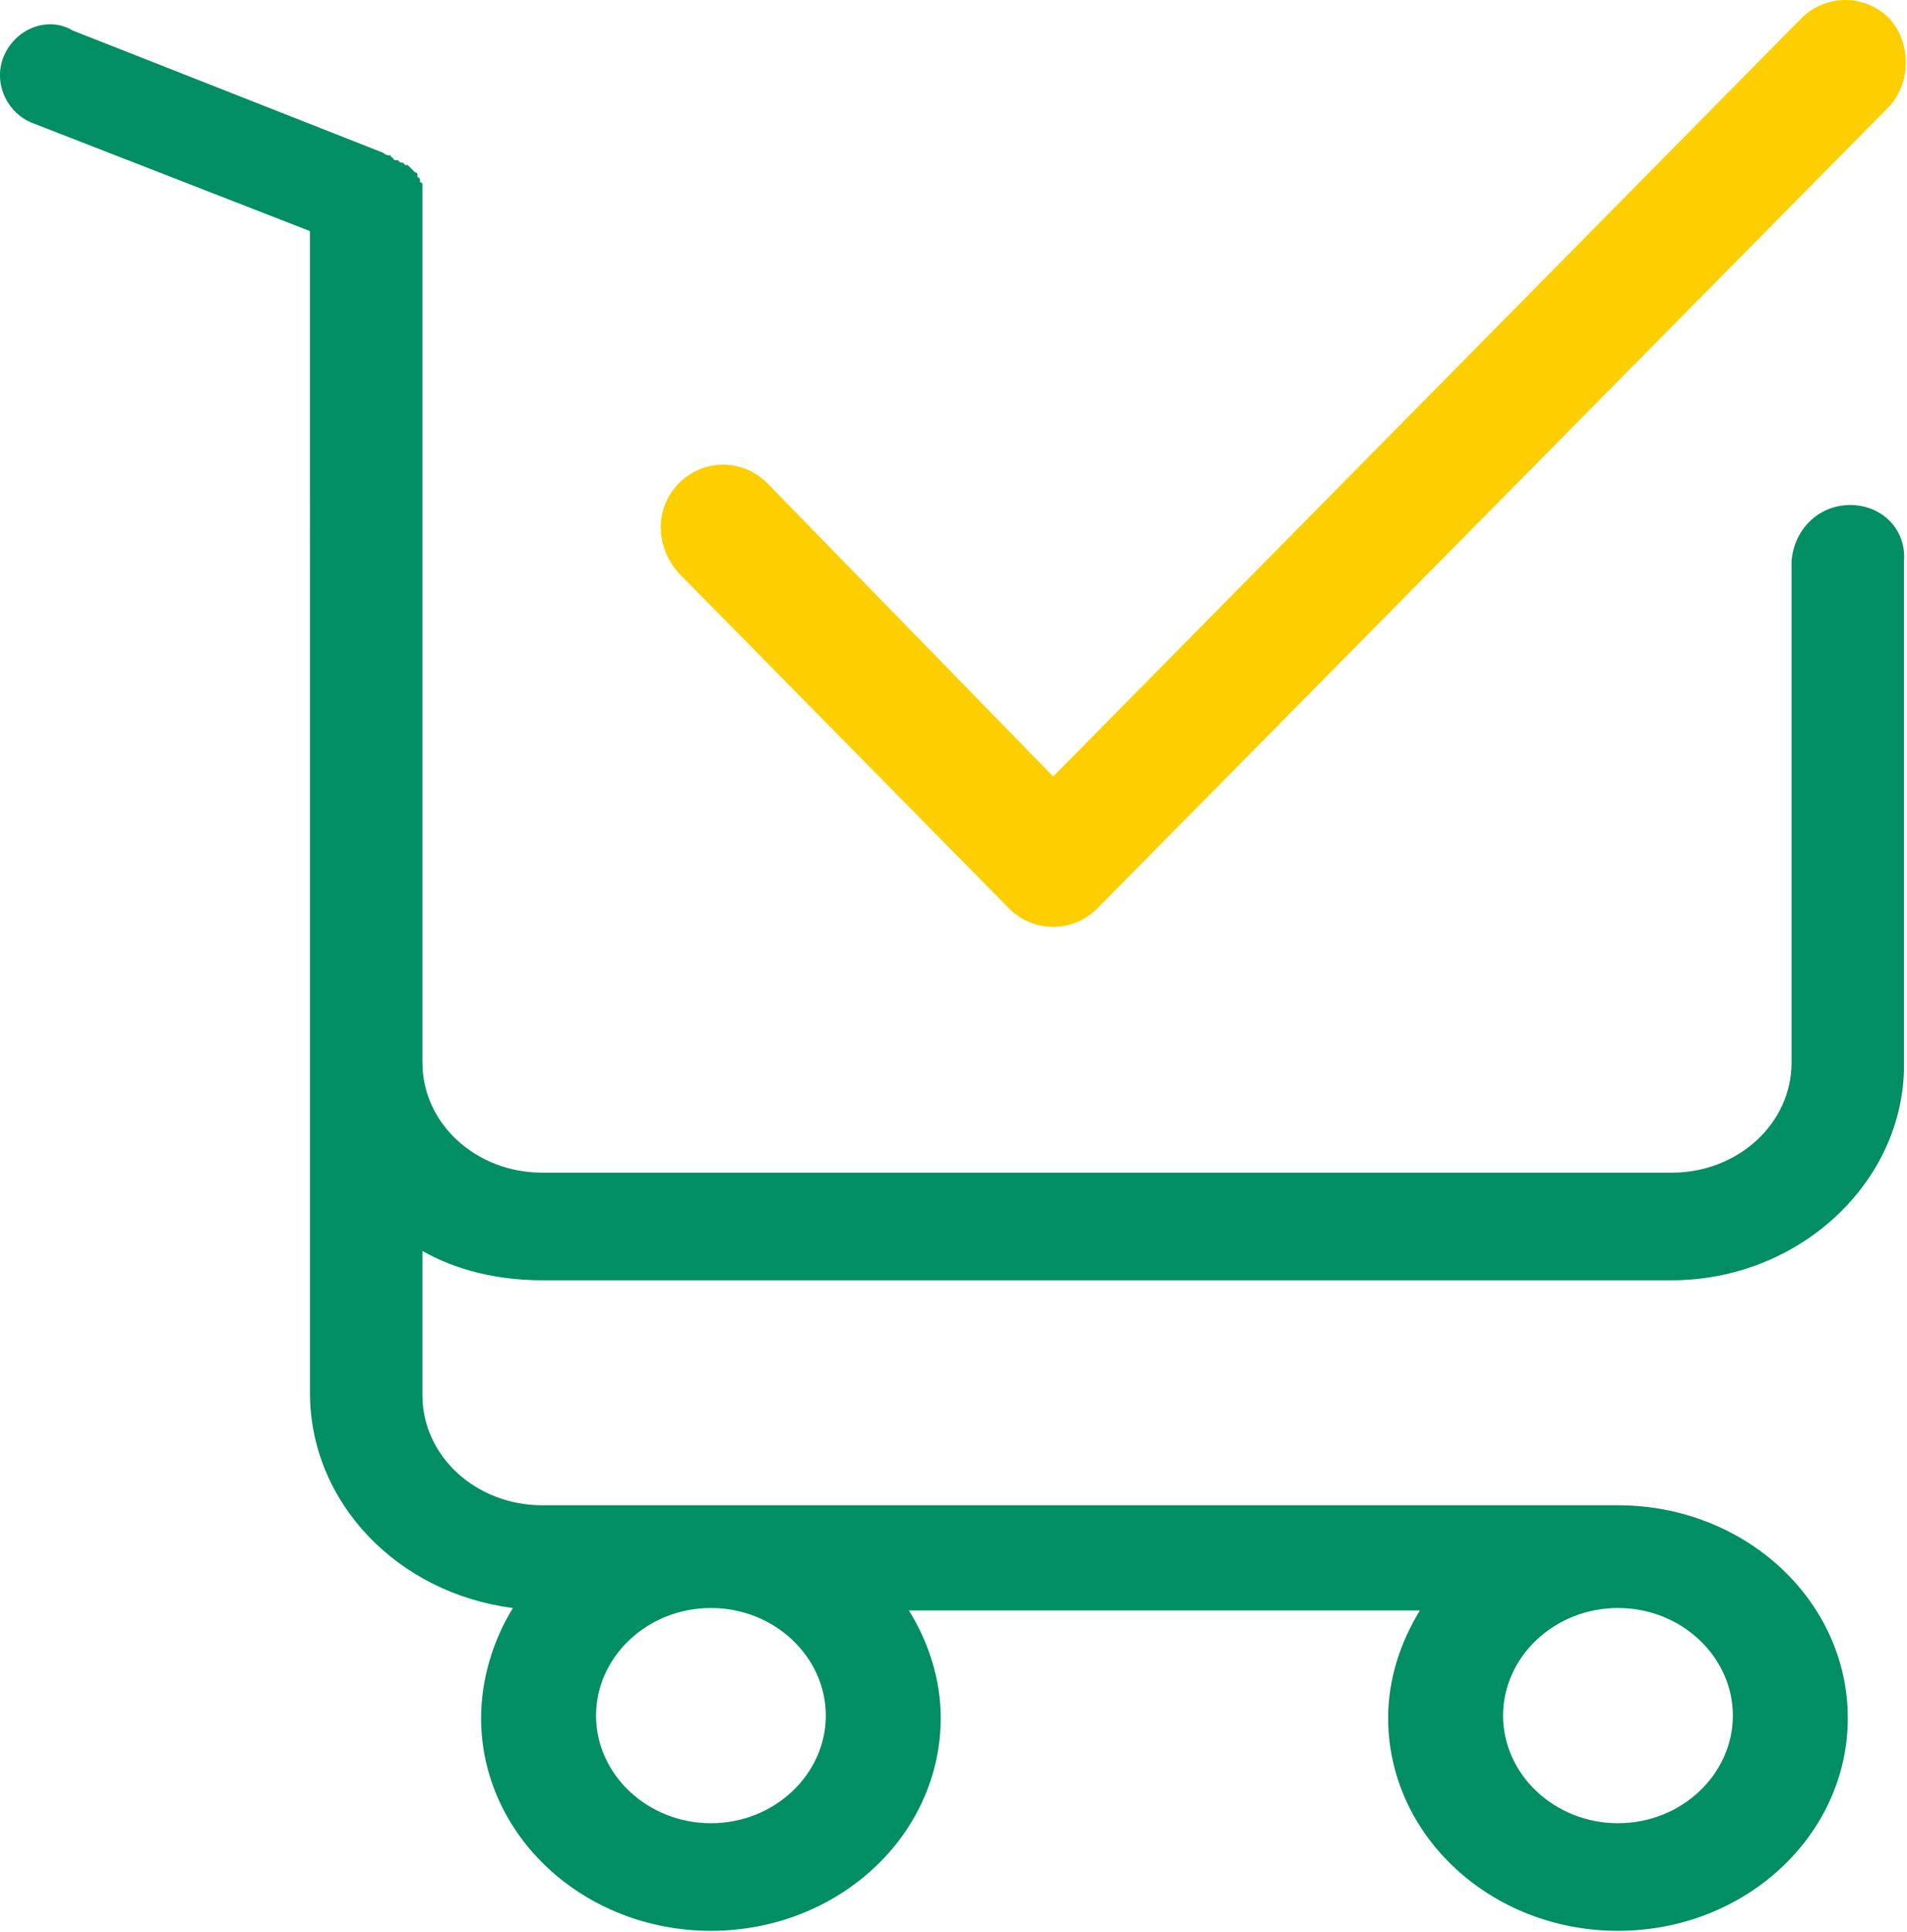 <svg width="78" height="79" fill="none" xmlns="http://www.w3.org/2000/svg"><path fill="#000" fill-opacity="0" d="M0 0h77.953v78.95H0z"/><path fill="#000" fill-opacity="0" d="M0 0h77.953v78.95H0z"/><path d="M77.277.75c-1-1-2.6-1-3.6 0l-30.6 31-11.7-12c-1-1-2.6-1-3.6 0s-1 2.6 0 3.7l13.5 13.7c1 1 2.6 1 3.6 0l32.4-32.8c.9-1 .9-2.6 0-3.6z" fill="#FDCF00"/><path d="M75.678 20.65c-1.3 0-2.3 1-2.4 2.3v20.5c0 2.5-2.2 4.5-4.9 4.5h-46.2c-2.7 0-4.9-2-4.9-4.5V8.15v-.2V7.65v-.1s0-.1-.1-.1v-.1s0-.1-.1-.1v-.1s0-.1-.1-.1l-.1-.1-.1-.1-.1-.1h-.1l-.1-.1h-.1l-.1-.1h-.1s-.1 0-.1-.1c-.1 0-.1-.1-.1-.1h-.1c-.1 0-.2-.1-.2-.1l-12.7-5c-1-.6-2.3-.1-2.8 1s.1 2.4 1.2 2.8l11.3 4.4V56.95c0 4.5 3.6 8.2 8.3 8.8-.8 1.3-1.3 2.9-1.3 4.5 0 4.8 4.2 8.7 9.4 8.7s9.4-3.9 9.4-8.7c0-1.6-.5-3.1-1.3-4.4h20.9c-.8 1.3-1.3 2.8-1.3 4.4 0 4.8 4.2 8.7 9.4 8.7s9.4-3.9 9.4-8.7c0-4.8-4.2-8.7-9.4-8.7h-44c-2.7 0-4.9-2-4.9-4.5v-5.9c1.4.8 3.1 1.2 4.9 1.2h46.2c5.2 0 9.5-4 9.5-8.8v-18.2V22.95c.1-1.3-.9-2.3-2.2-2.3zm-9.5 45.1c2.6 0 4.7 2 4.7 4.4 0 2.4-2.1 4.4-4.7 4.4s-4.7-2-4.7-4.4c0-2.4 2.1-4.4 4.7-4.4zm-37.1 0c2.6 0 4.7 2 4.7 4.4 0 2.4-2.1 4.4-4.7 4.4s-4.7-2-4.7-4.4c0-2.4 2.1-4.4 4.7-4.4z" fill="#008E62"/></svg>